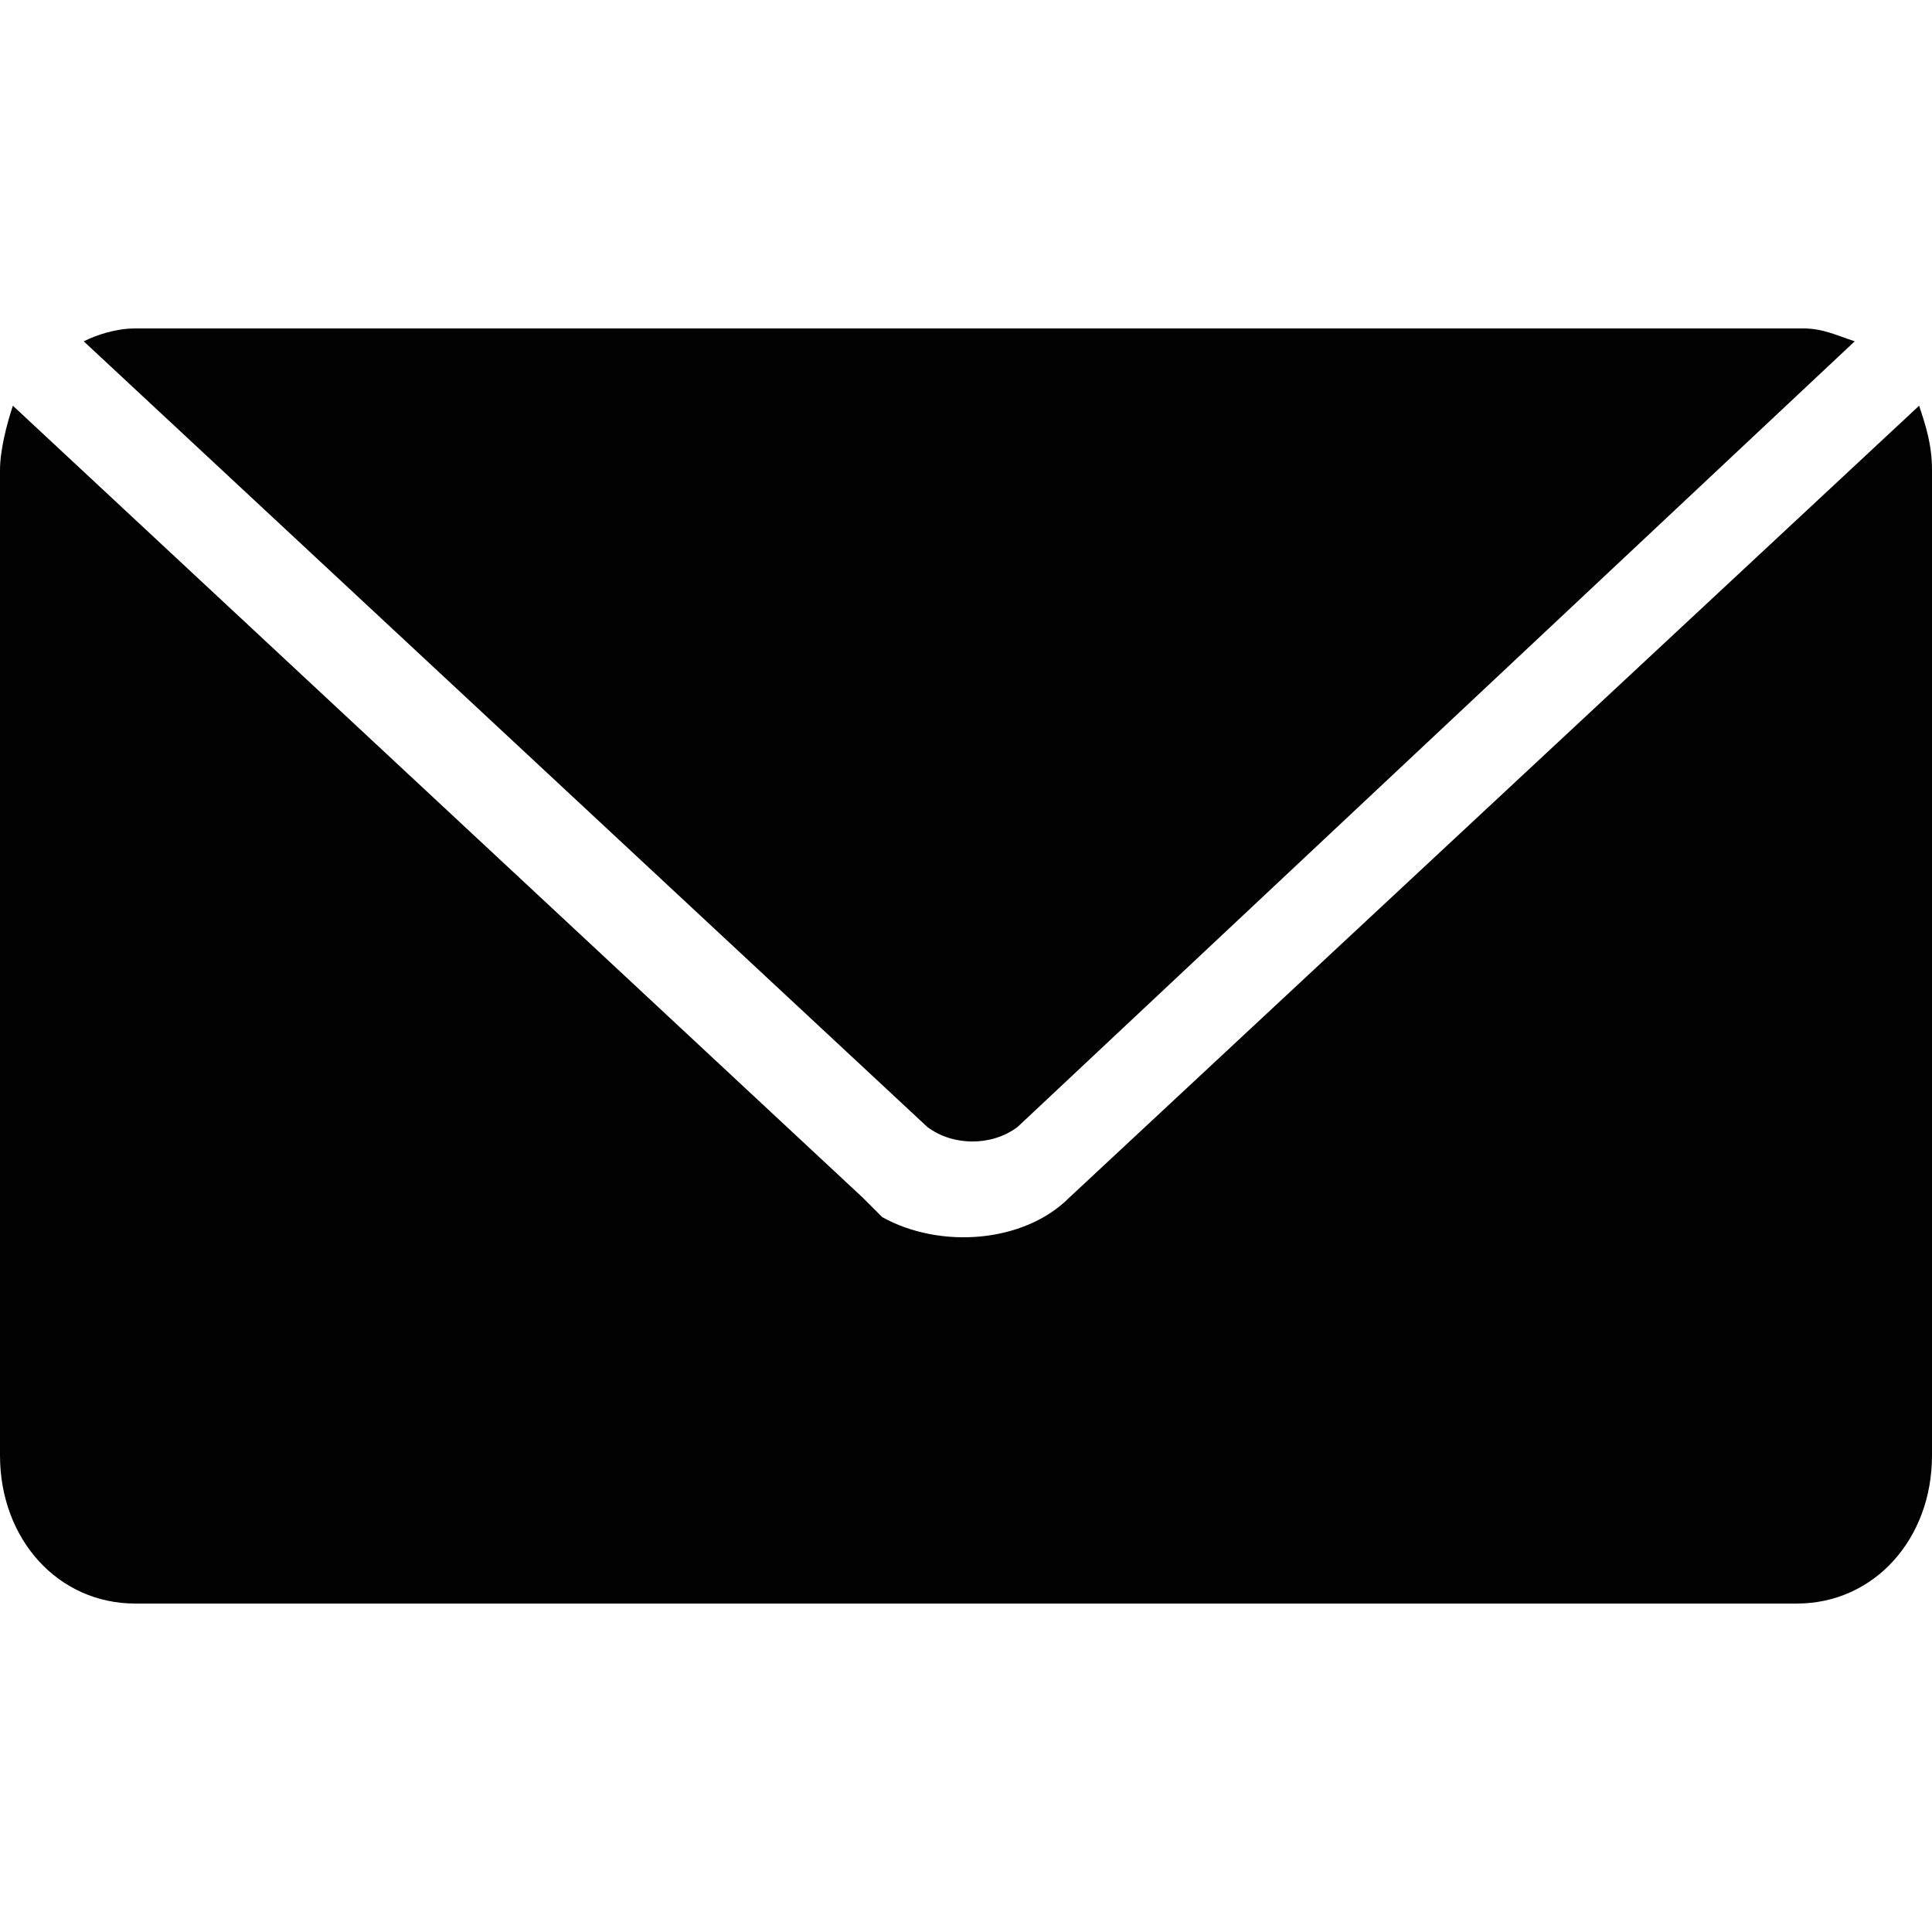 <?xml version="1.0" encoding="utf-8"?>
<!-- Generator: Adobe Illustrator 23.0.1, SVG Export Plug-In . SVG Version: 6.00 Build 0)  -->
<svg version="1.1" id="Layer_1" xmlns="http://www.w3.org/2000/svg" xmlns:xlink="http://www.w3.org/1999/xlink" x="0px" y="0px"
	 viewBox="0 0 30 30" style="enable-background:new 0 0 30 30;" xml:space="preserve">
<style type="text/css">
	.st0{fill:#010101;}
	.st1{fill:#010101;stroke:#010101;stroke-width:1.000000e-02;stroke-miterlimit:10;}
</style>
<path id="Path_2" class="st0" d="M2.1,5.1c-0.3,0-0.6,0.1-0.8,0.2l13.1,12.2c0.4,0.3,1,0.3,1.4,0L28.8,5.3c-0.3-0.1-0.5-0.2-0.8-0.2
	H2.1z M0.2,6.3C0.1,6.6,0,7,0,7.3v15.3c0,1.3,0.9,2.3,2.1,2.3h25.8c1.2,0,2.1-1,2.1-2.3V7.3c0-0.4-0.1-0.7-0.2-1L16.6,18.6
	c-0.7,0.7-2,0.8-2.9,0.3c-0.1-0.1-0.2-0.2-0.3-0.3L0.2,6.3z"/>
</svg>
